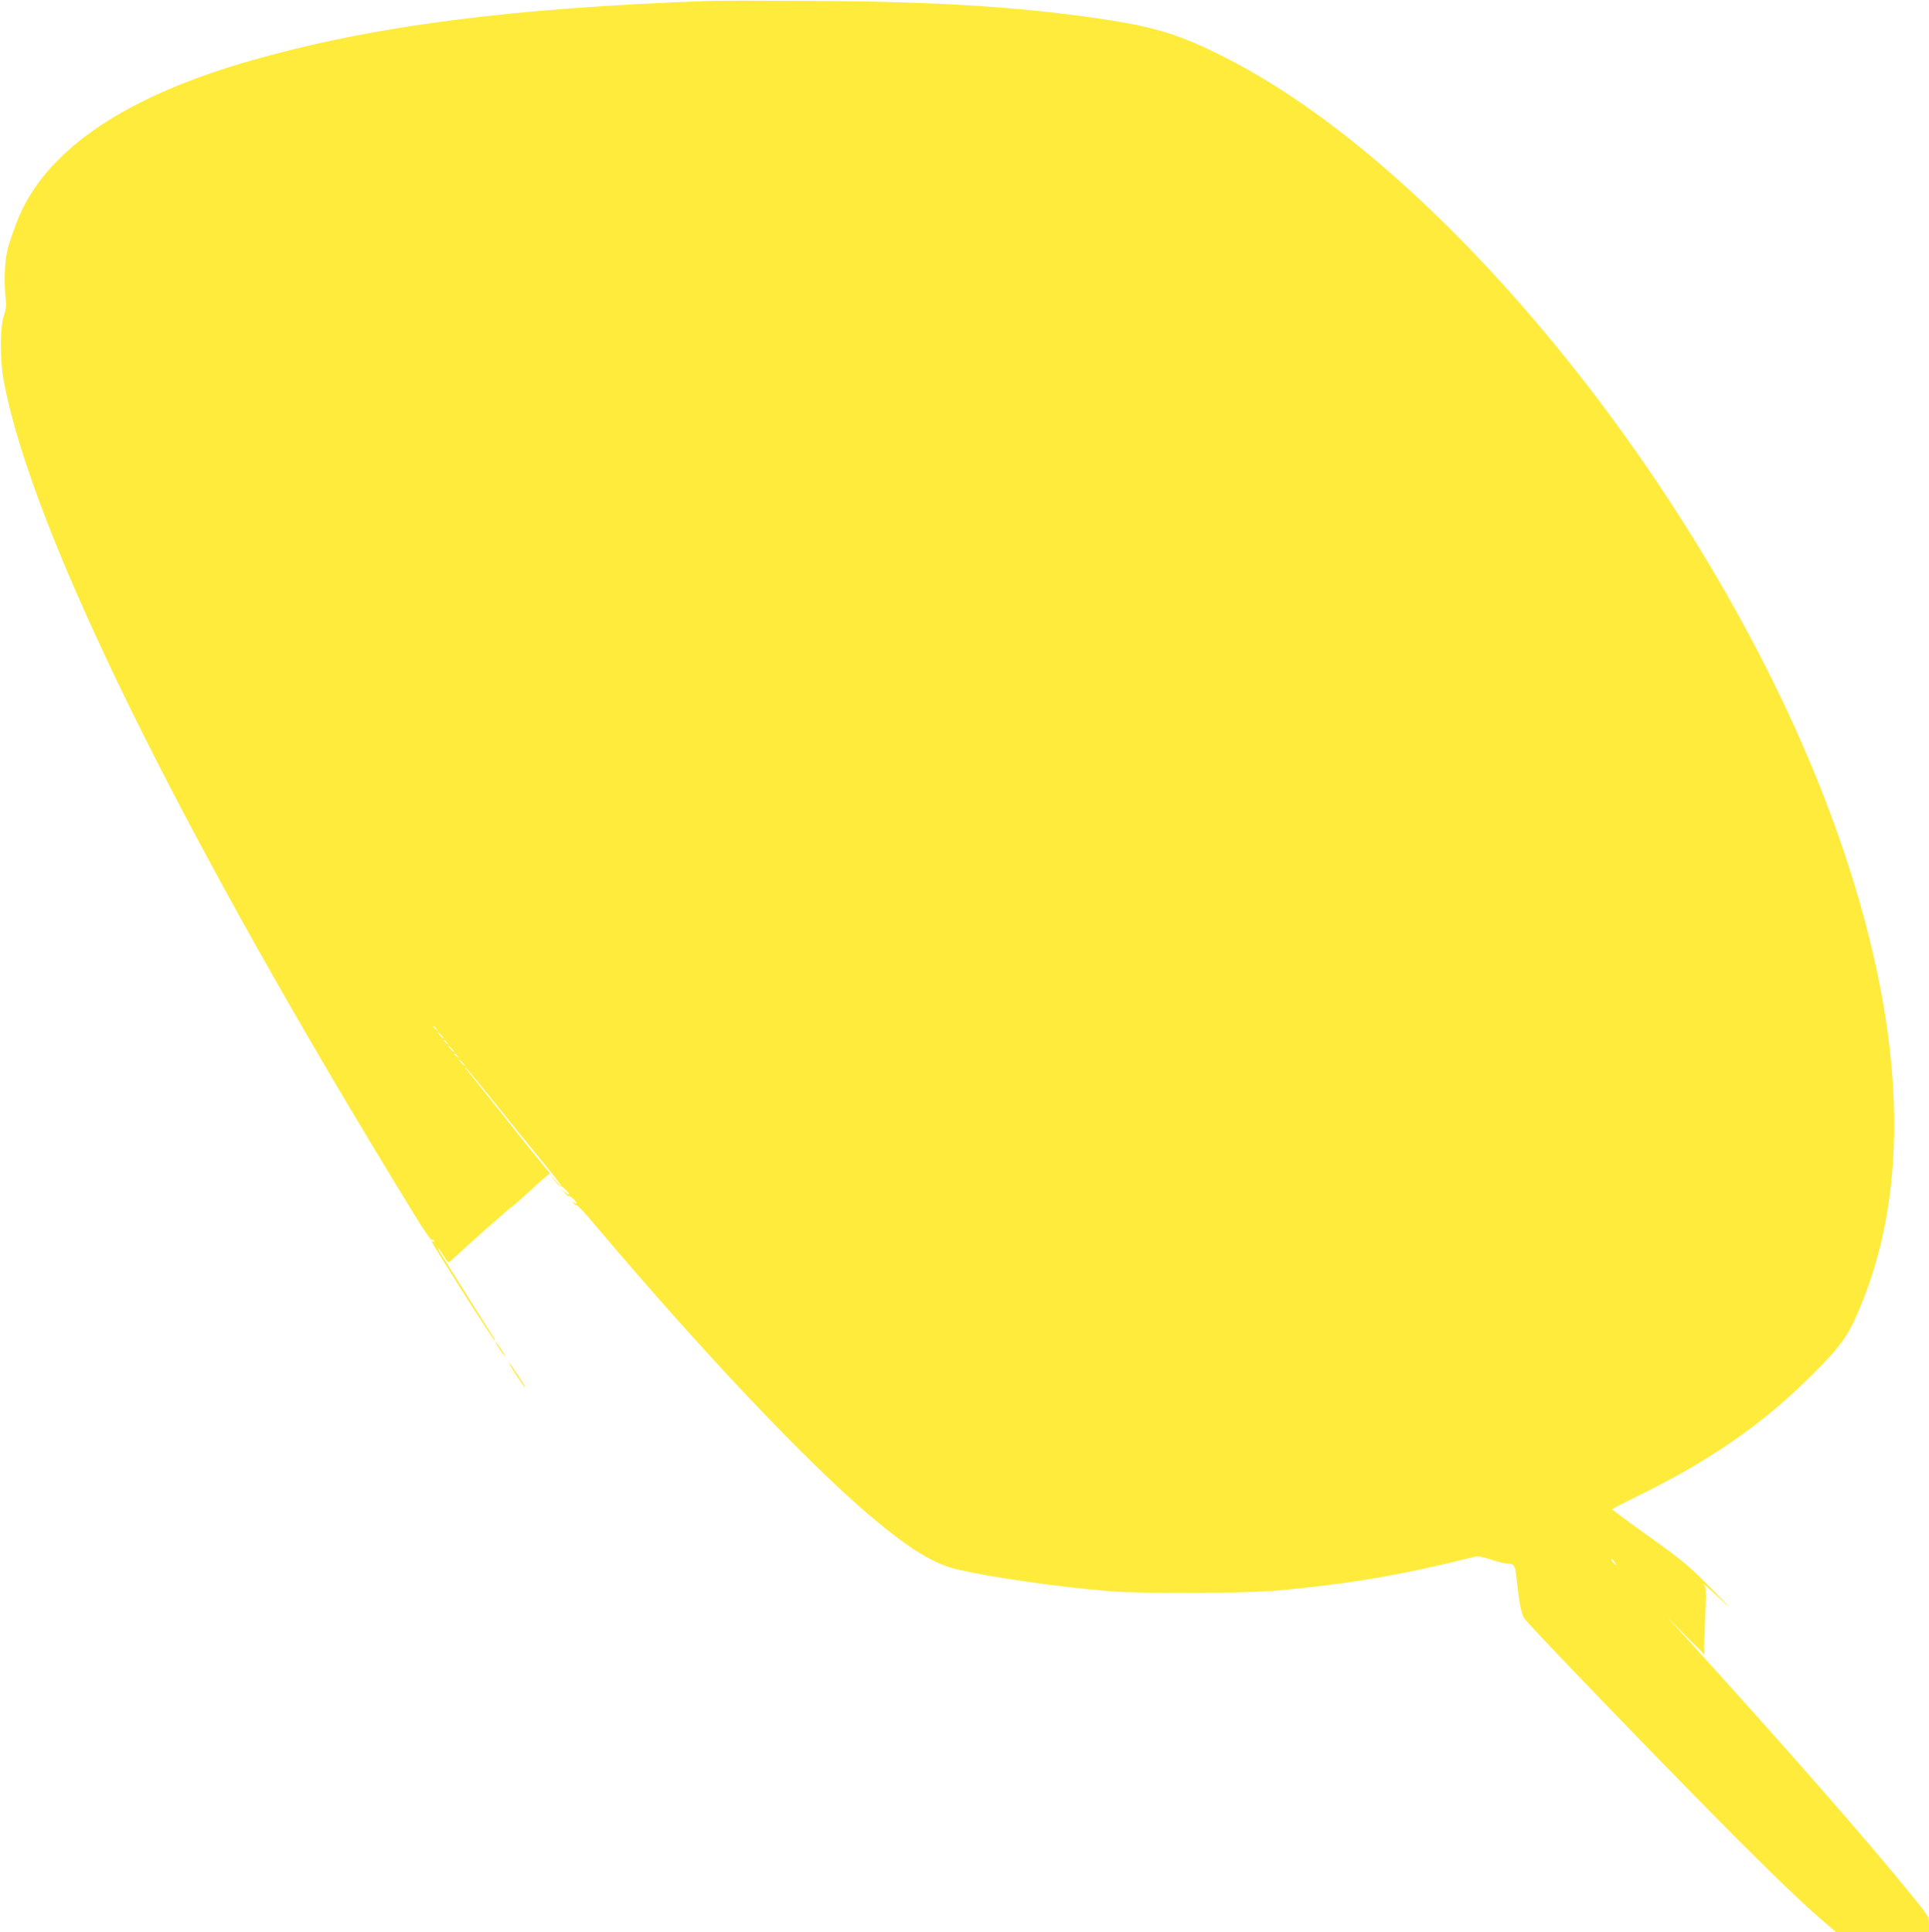 <?xml version="1.0" standalone="no"?>
<!DOCTYPE svg PUBLIC "-//W3C//DTD SVG 20010904//EN"
 "http://www.w3.org/TR/2001/REC-SVG-20010904/DTD/svg10.dtd">
<svg version="1.0" xmlns="http://www.w3.org/2000/svg"
 width="1278pt" height="1280pt" viewBox="0 0 1278 1280"
 preserveAspectRatio="xMidYMid meet">
<g transform="translate(0,1280) scale(0.1,-0.1)"
fill="#ffeb3b" stroke="none">
<path d="M4705 12794 c-1326 -47 -2240 -166 -3044 -396 -849 -242 -1374 -605
-1551 -1073 -49 -131 -59 -164 -69 -226 -12 -70 -13 -206 -3 -284 5 -37 2 -64
-12 -105 -26 -74 -27 -293 -2 -429 185 -1005 1177 -3016 2740 -5559 48 -78 92
-140 96 -137 5 3 12 0 16 -6 4 -8 3 -9 -4 -5 -7 4 -12 4 -12 1 0 -13 408 -655
416 -655 6 0 9 -5 -89 150 -66 104 -255 405 -281 447 -4 7 -5 13 -2 13 2 0 18
-23 35 -50 30 -48 32 -49 49 -33 37 36 199 182 282 254 47 40 87 76 90 79 3 3
15 13 28 22 12 8 62 51 110 96 48 44 100 91 116 104 l29 25 -90 109 c-49 60
-169 210 -267 334 -99 124 -186 233 -194 243 -8 9 -13 17 -10 17 3 0 86 -100
184 -222 98 -123 240 -298 316 -390 132 -160 183 -233 96 -138 l-41 45 34 -43
c19 -24 37 -42 41 -40 9 4 58 -43 58 -55 0 -6 -12 0 -28 14 l-27 24 24 -27
c14 -16 27 -26 29 -23 7 7 52 -35 52 -48 0 -5 -8 -3 -17 4 -16 13 -17 12 -4
-3 7 -10 17 -16 21 -13 4 3 54 -50 111 -118 726 -860 1422 -1594 1849 -1953
254 -213 406 -305 566 -343 224 -52 655 -114 999 -143 232 -19 896 -16 1130 5
472 44 823 104 1282 220 36 9 53 6 122 -16 44 -15 93 -27 108 -27 47 0 52 -11
63 -121 14 -138 29 -212 49 -242 22 -34 597 -634 1110 -1157 429 -438 710
-712 865 -844 l89 -76 308 0 309 0 0 51 c0 50 -1 52 -127 207 -309 379 -827
970 -1506 1717 l-109 120 133 -136 c74 -74 130 -130 124 -123 -7 9 -6 84 1
226 9 189 9 215 -5 233 -24 31 29 -15 139 -120 52 -49 16 -10 -80 88 -163 165
-192 190 -422 355 -136 97 -247 179 -247 182 -1 3 79 44 177 92 447 219 793
455 1090 743 211 204 278 287 339 420 385 837 346 1928 -115 3230 -740 2090
-2527 4355 -4047 5130 -315 161 -481 211 -900 270 -520 73 -1056 105 -1850
109 -319 2 -620 2 -670 0z m-1814 -6811 c13 -16 12 -17 -3 -4 -17 13 -22 21
-14 21 2 0 10 -8 17 -17z m34 -43 c10 -11 16 -20 13 -20 -3 0 -13 9 -23 20
-10 11 -16 20 -13 20 3 0 13 -9 23 -20z m36 -47 c13 -16 12 -17 -3 -4 -10 7
-18 15 -18 17 0 8 8 3 21 -13z m34 -43 c10 -11 16 -20 13 -20 -3 0 -13 9 -23
20 -10 11 -16 20 -13 20 3 0 13 -9 23 -20z m36 -47 c13 -16 12 -17 -3 -4 -10
7 -18 15 -18 17 0 8 8 3 21 -13z m34 -43 c10 -11 16 -20 13 -20 -3 0 -13 9
-23 20 -10 11 -16 20 -13 20 3 0 13 -9 23 -20z m7633 -3310 c7 -11 11 -20 9
-20 -2 0 -12 9 -22 20 -10 11 -14 20 -9 20 5 0 15 -9 22 -20z"/>
<path d="M3295 3884 c10 -17 26 -41 37 -55 l20 -24 -17 31 c-10 17 -26 41 -37
55 l-20 24 17 -31z"/>
<path d="M3386 3743 c60 -94 87 -133 92 -133 2 0 -4 12 -14 28 -60 93 -87 132
-92 132 -2 0 4 -12 14 -27z"/>
</g>
</svg>
